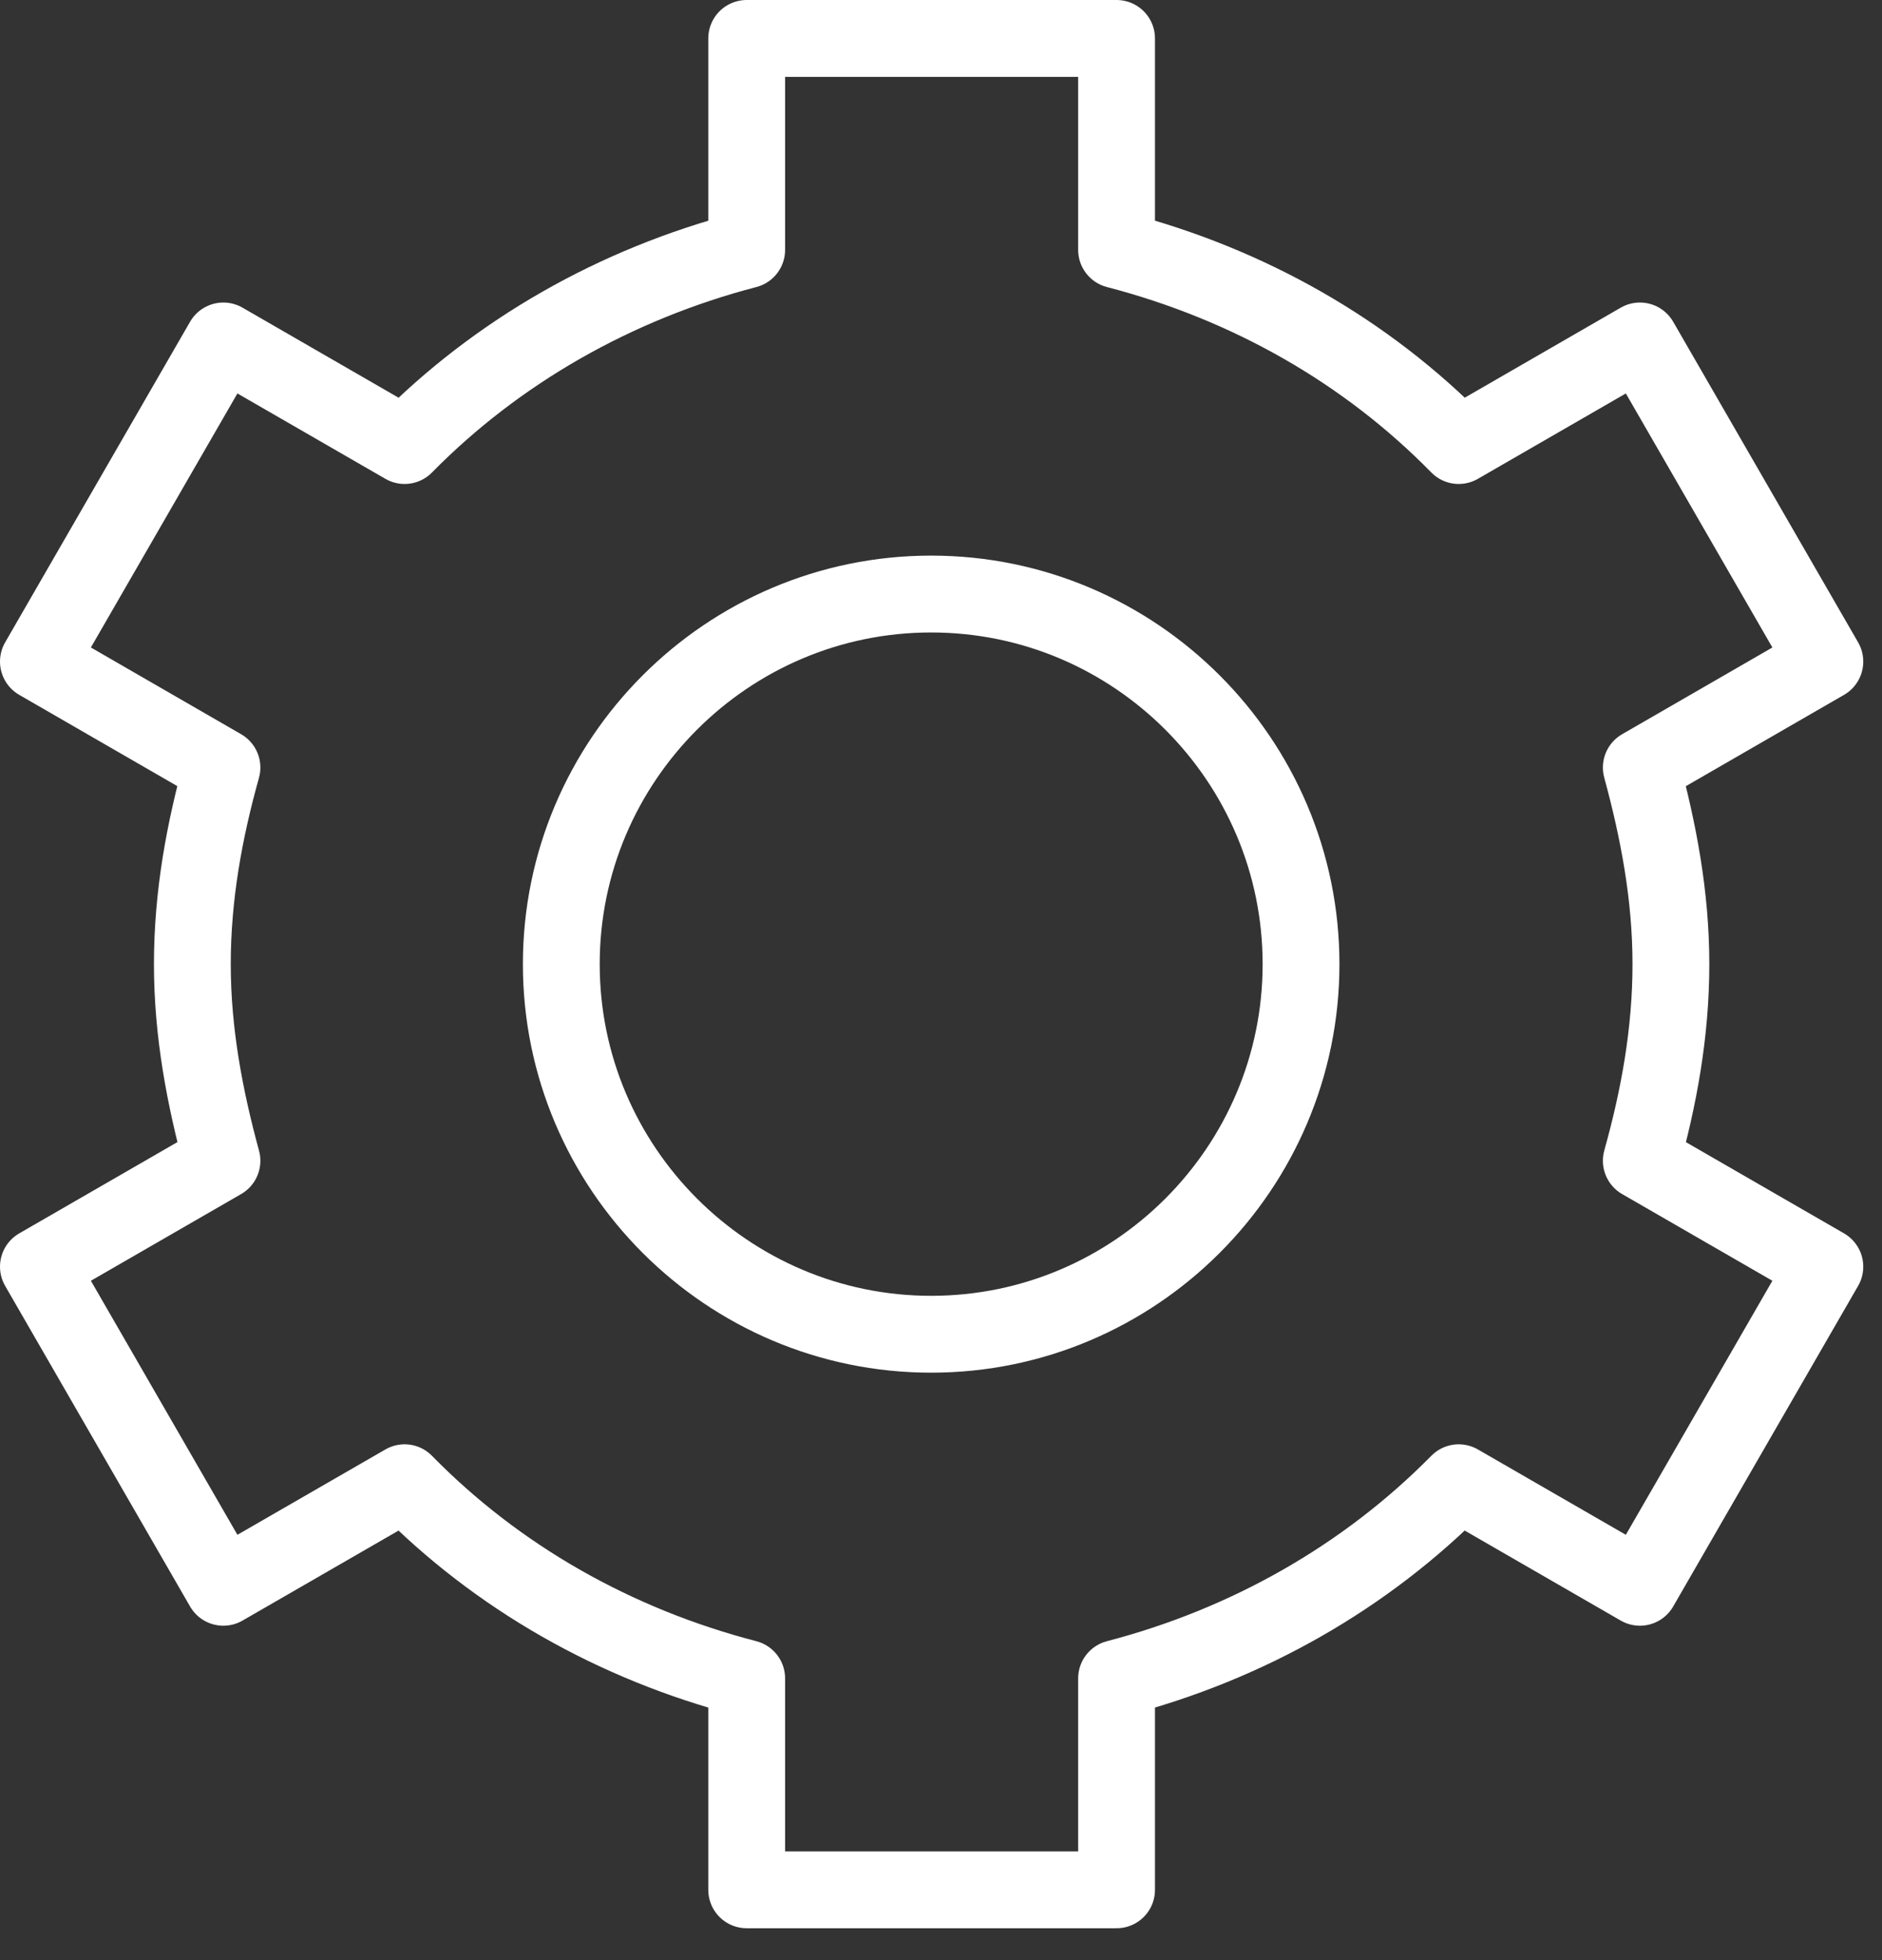 <svg width="49" height="51" viewBox="0 0 49 51" fill="none" xmlns="http://www.w3.org/2000/svg">
<rect x="0" y="0" width="49" height="51" fill="#333333" stroke="none"/>
<path d="M43.504 25.087C43.504 23.305 43.179 21.608 42.733 19.971L47.512 17.214L42.697 8.872L37.979 11.593C35.571 9.137 32.502 7.392 29.071 6.501V1H19.441V6.501C16.023 7.392 12.941 9.149 10.534 11.593L5.815 8.872L1 17.214L5.779 19.971C5.321 21.608 5.008 23.305 5.008 25.087C5.008 26.868 5.333 28.566 5.779 30.203L1 32.959L5.815 41.301L10.534 38.581C12.941 41.036 16.011 42.782 19.441 43.672V49.173H29.071V43.672C32.49 42.782 35.571 41.024 37.979 38.581L42.697 41.301L47.512 32.959L42.733 30.203C43.191 28.566 43.504 26.868 43.504 25.087Z" stroke="white" stroke-width="2" stroke-linecap="round" stroke-linejoin="round"/>
<path d="M24.244 34.717C18.936 34.717 14.614 30.395 14.614 25.087C14.614 19.778 18.936 15.457 24.244 15.457C29.552 15.457 33.874 19.778 33.874 25.087C33.874 30.395 29.552 34.717 24.244 34.717Z" stroke="white" stroke-width="2" stroke-linecap="round" stroke-linejoin="round"/>
</svg>
